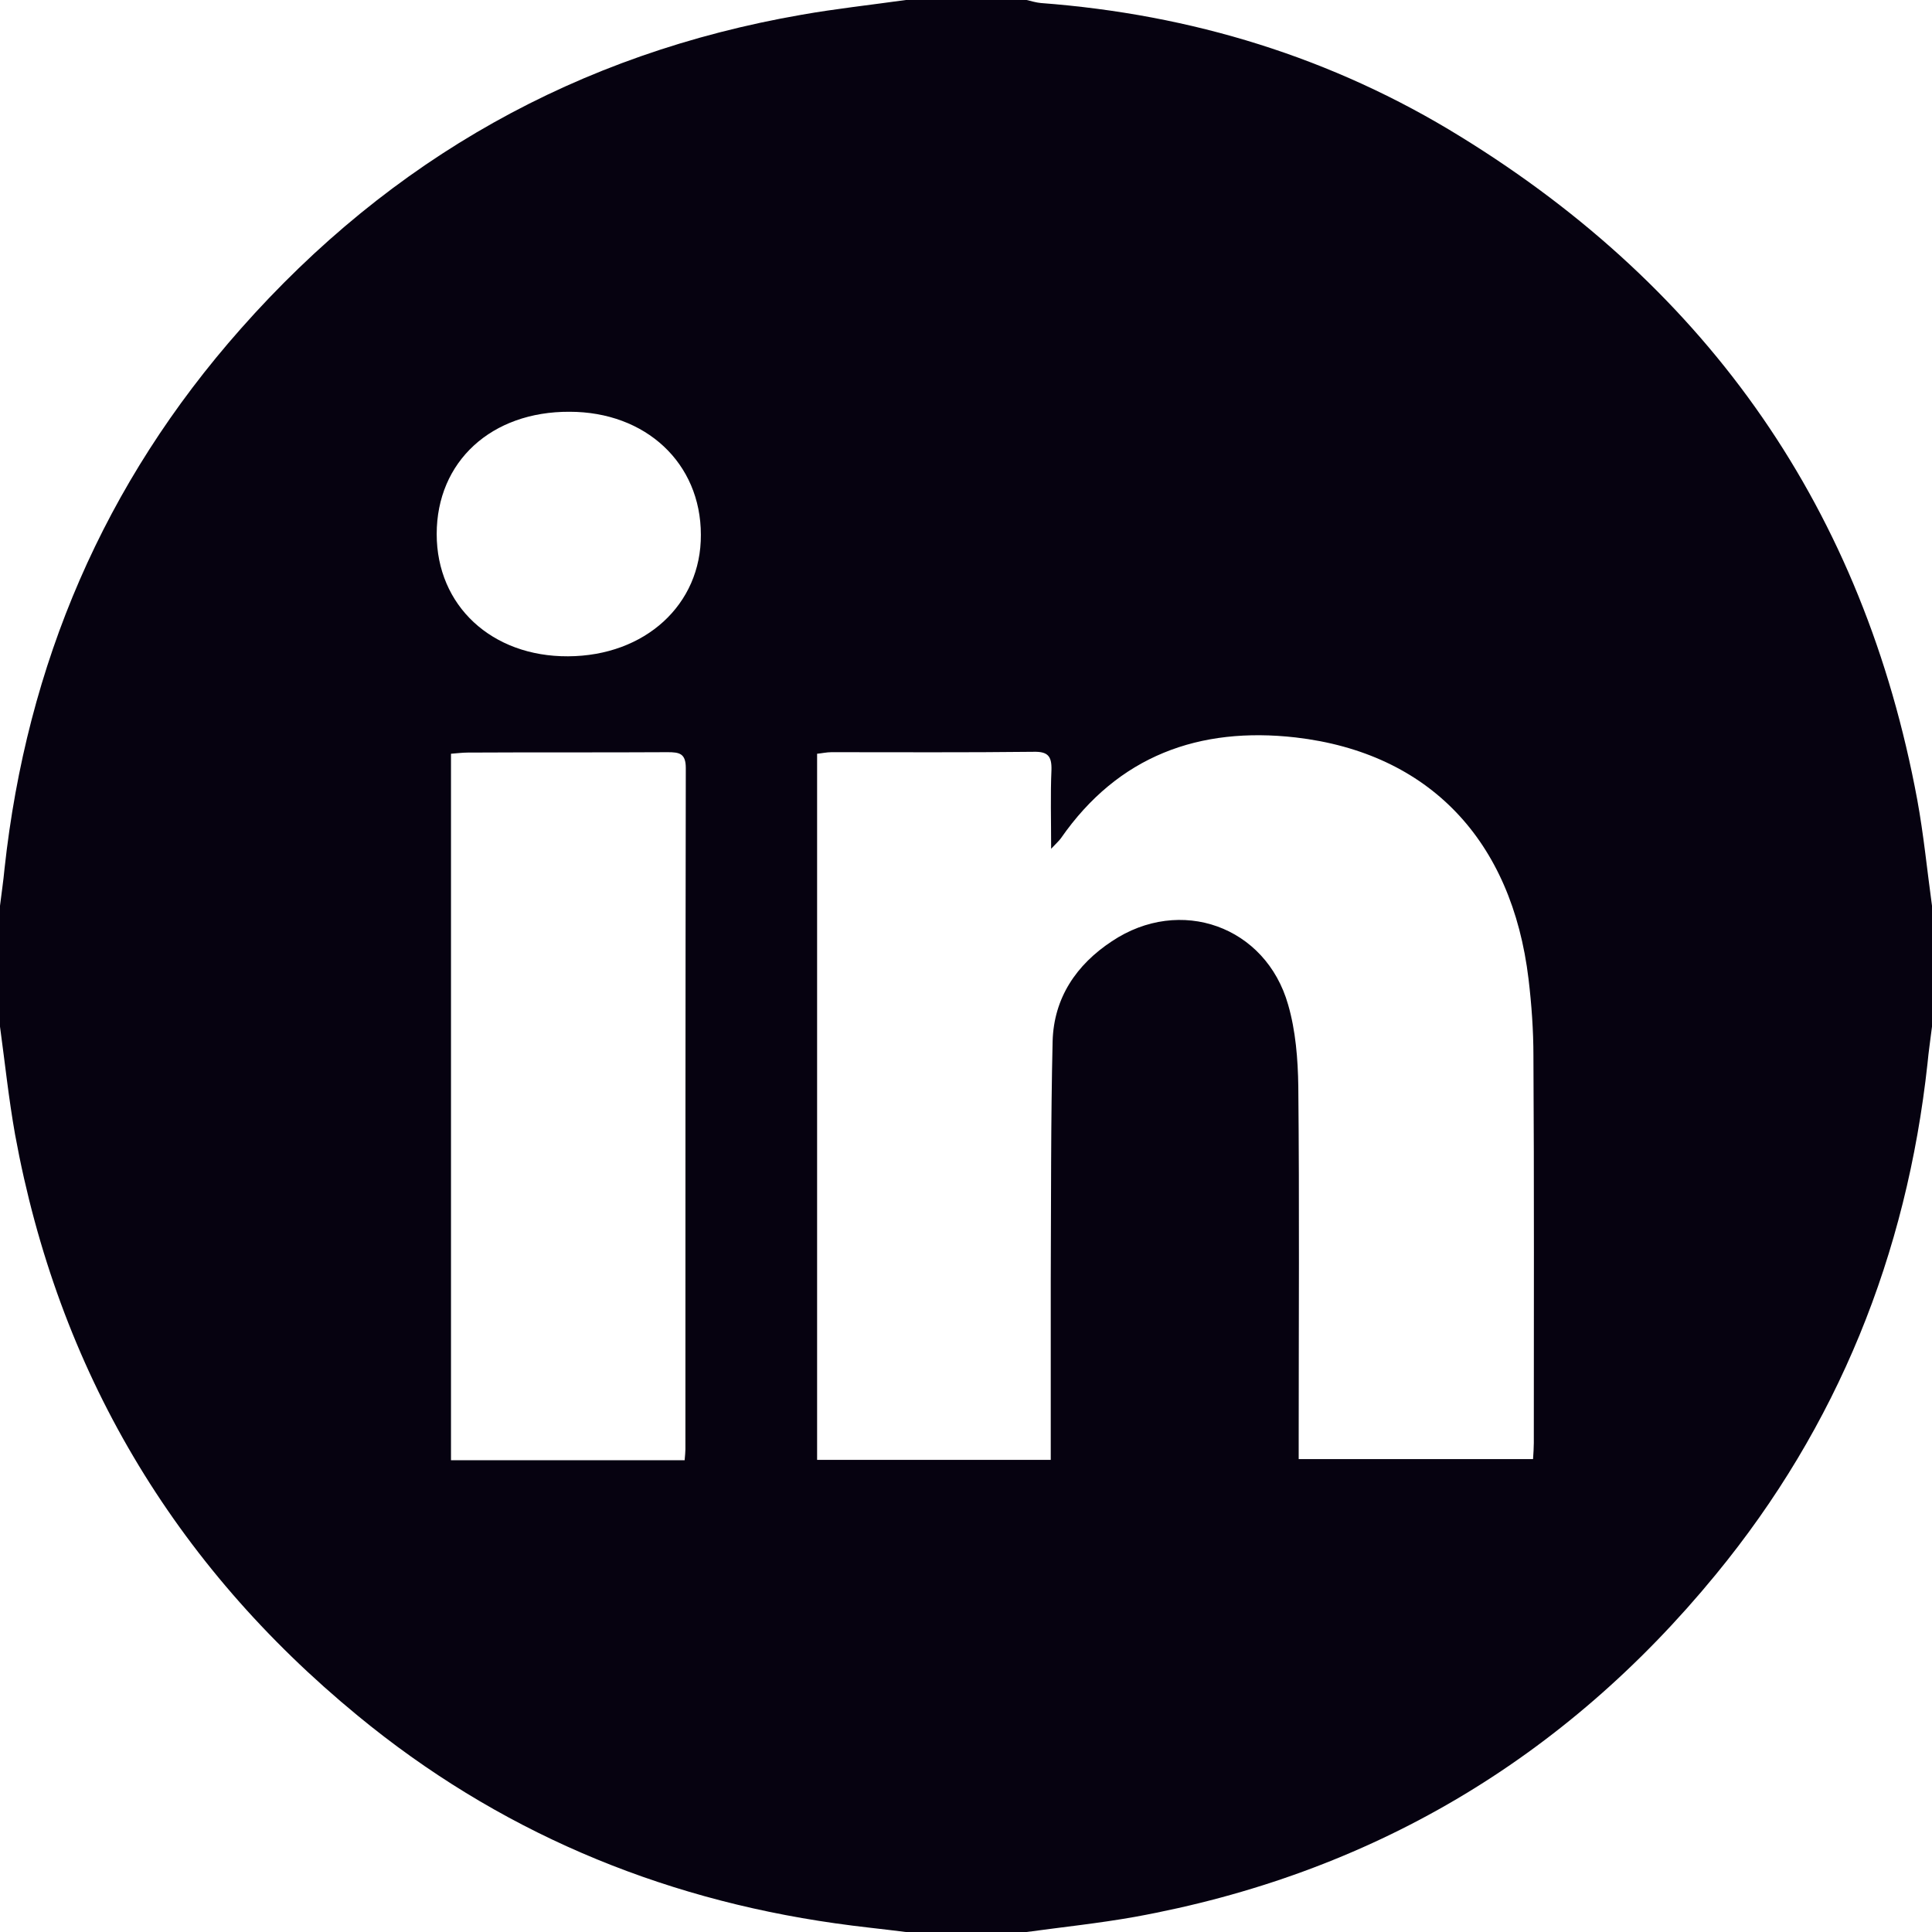 <svg width="30" height="30" viewBox="0 0 30 30" fill="none" xmlns="http://www.w3.org/2000/svg">
<path d="M14.065 0C14.692 0 15.313 0 15.941 0C16.017 0.018 16.093 0.041 16.163 0.047C18.502 0.223 20.688 0.891 22.68 2.122C26.554 4.507 28.939 7.935 29.771 12.418C29.871 12.963 29.924 13.514 30 14.065C30 14.692 30 15.313 30 15.941C29.977 16.134 29.947 16.327 29.93 16.515C29.607 19.48 28.535 22.147 26.642 24.45C24.286 27.322 21.274 29.103 17.617 29.766C17.06 29.865 16.497 29.924 15.941 30C15.313 30 14.692 30 14.065 30C13.702 29.953 13.333 29.918 12.969 29.865C10.203 29.473 7.712 28.418 5.556 26.642C2.69 24.286 0.903 21.274 0.234 17.617C0.135 17.06 0.076 16.497 0 15.941C0 15.313 0 14.692 0 14.065C0.023 13.872 0.053 13.678 0.07 13.491C0.416 10.309 1.617 7.501 3.739 5.105C6.072 2.467 8.972 0.832 12.448 0.229C12.981 0.135 13.526 0.076 14.065 0ZM16.316 22.669C16.316 21.725 16.316 20.805 16.316 19.891C16.322 18.648 16.316 17.412 16.345 16.169C16.363 15.495 16.714 14.979 17.265 14.616C18.326 13.907 19.656 14.382 20.002 15.601C20.119 16.005 20.154 16.445 20.16 16.872C20.178 18.701 20.166 20.523 20.166 22.352C20.166 22.457 20.166 22.557 20.166 22.657C21.403 22.657 22.604 22.657 23.805 22.657C23.811 22.563 23.817 22.481 23.817 22.405C23.817 20.401 23.823 18.402 23.811 16.398C23.811 15.999 23.782 15.595 23.735 15.202C23.477 13.051 22.194 11.692 20.119 11.451C18.625 11.281 17.365 11.733 16.474 13.016C16.445 13.057 16.404 13.092 16.322 13.18C16.322 12.729 16.31 12.342 16.327 11.956C16.333 11.739 16.269 11.668 16.046 11.674C15.003 11.686 13.954 11.68 12.911 11.68C12.835 11.68 12.758 11.698 12.688 11.704C12.688 15.372 12.688 19.017 12.688 22.669C13.895 22.669 15.085 22.669 16.316 22.669ZM10.631 22.674C10.637 22.598 10.643 22.551 10.643 22.504C10.643 18.976 10.643 15.454 10.649 11.926C10.649 11.698 10.549 11.68 10.367 11.68C9.33 11.686 8.299 11.68 7.261 11.686C7.179 11.686 7.091 11.698 7.003 11.704C7.003 15.372 7.003 19.017 7.003 22.674C8.222 22.674 9.412 22.674 10.631 22.674ZM6.781 8.293C6.781 9.406 7.636 10.197 8.82 10.191C10.016 10.186 10.889 9.389 10.883 8.304C10.883 7.191 10.027 6.394 8.844 6.394C7.63 6.388 6.781 7.167 6.781 8.293Z" fill="#060210"/>
</svg>
